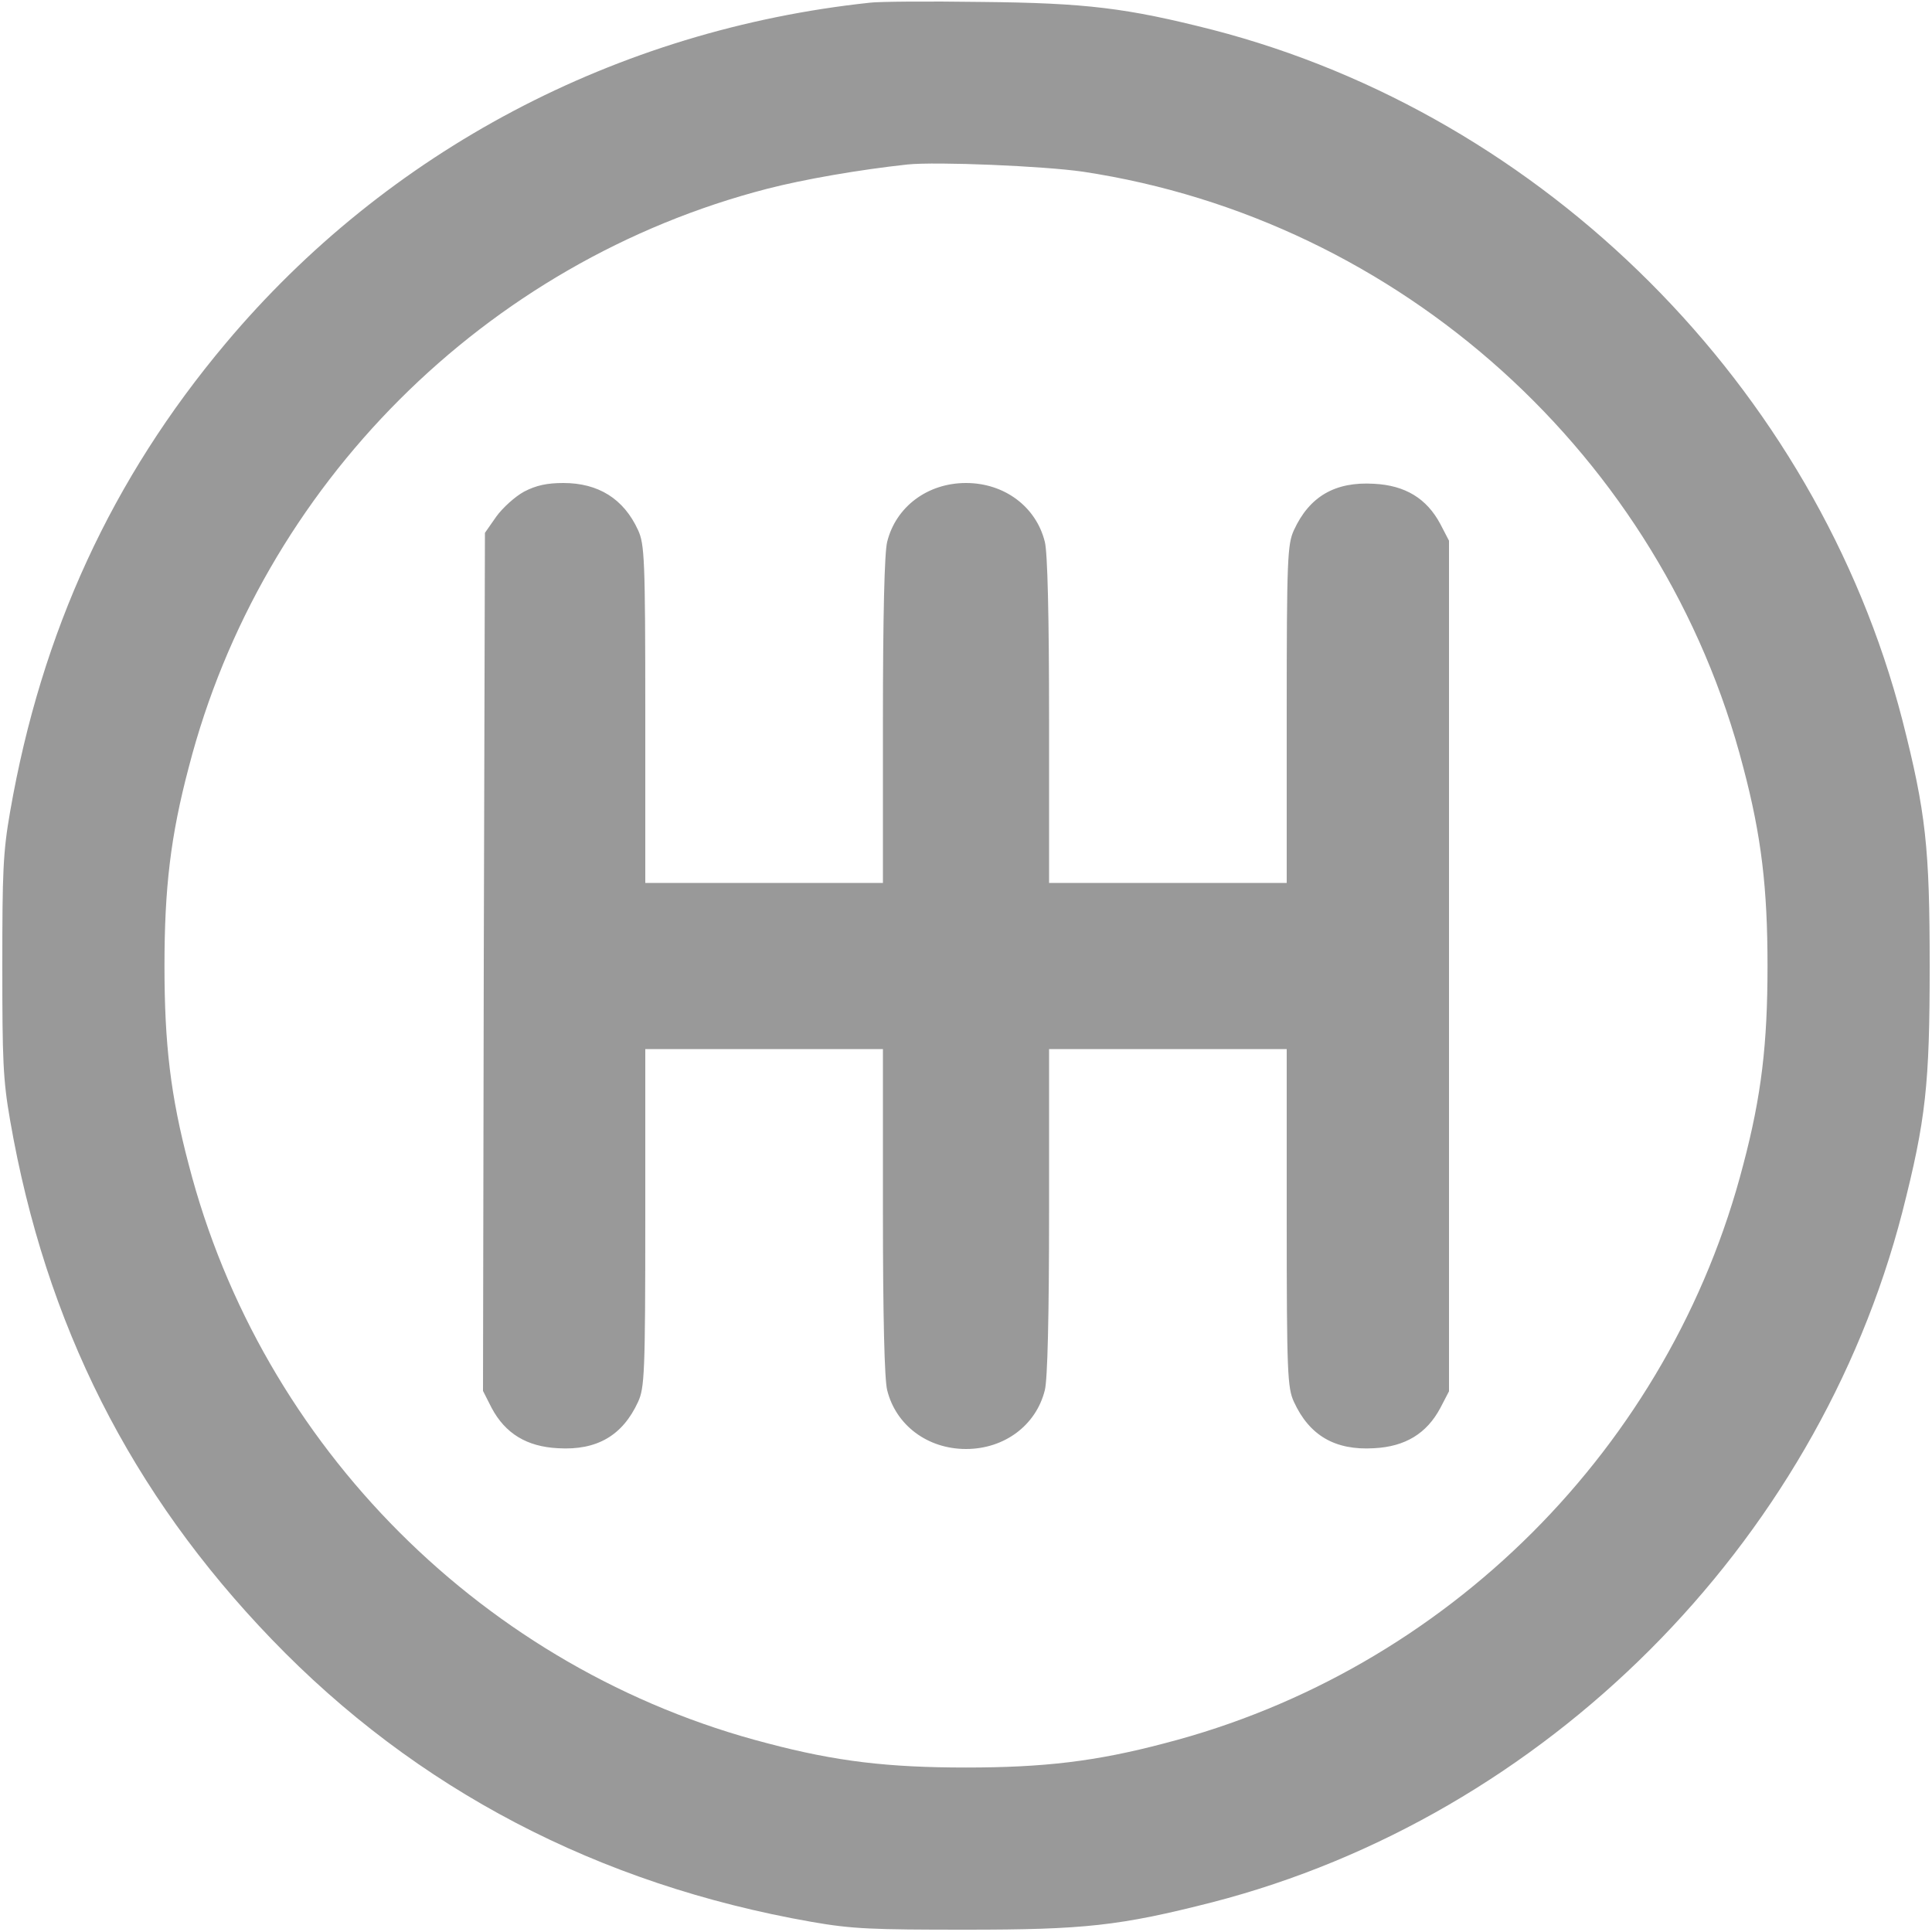 <svg width="15" height="15" viewBox="0 0 15 15" fill="none" xmlns="http://www.w3.org/2000/svg">
<g clip-path="url(#clip0_41_4469)">
<path d="M6.753 0.021C4.787 0.231 3.006 1.172 1.752 2.666C0.87 3.715 0.322 4.904 0.079 6.299C0.023 6.618 0.018 6.773 0.018 7.5C0.018 8.227 0.023 8.382 0.079 8.701C0.354 10.283 1.017 11.593 2.109 12.727C3.231 13.893 4.646 14.631 6.299 14.921C6.618 14.977 6.773 14.982 7.5 14.982C8.417 14.982 8.692 14.953 9.413 14.769C11.997 14.101 14.101 11.997 14.769 9.413C14.953 8.692 14.982 8.417 14.982 7.5C14.982 6.583 14.953 6.308 14.769 5.587C14.101 3.006 11.997 0.899 9.413 0.231C8.748 0.062 8.435 0.023 7.617 0.015C7.207 0.009 6.817 0.012 6.753 0.021ZM8.408 1.333C10.872 1.705 12.911 3.542 13.535 5.959C13.676 6.492 13.723 6.896 13.723 7.5C13.723 8.104 13.676 8.508 13.535 9.041C12.97 11.232 11.232 12.97 9.041 13.535C8.508 13.676 8.104 13.723 7.5 13.723C6.896 13.723 6.492 13.676 5.959 13.535C3.768 12.97 2.03 11.232 1.465 9.041C1.324 8.508 1.277 8.104 1.277 7.5C1.277 6.896 1.324 6.492 1.465 5.959C2.03 3.768 3.768 2.03 5.959 1.465C6.243 1.392 6.668 1.318 7.046 1.277C7.274 1.254 8.104 1.289 8.408 1.333Z" fill="#999999"/>
<path d="M4.069 3.817C3.999 3.855 3.902 3.943 3.853 4.011L3.765 4.137L3.756 7.468L3.75 10.799L3.817 10.931C3.923 11.13 4.09 11.232 4.333 11.244C4.635 11.262 4.834 11.145 4.954 10.884C5.004 10.775 5.01 10.664 5.01 9.454V8.145H5.933H6.855V9.407C6.855 10.219 6.867 10.714 6.888 10.793C6.955 11.065 7.201 11.25 7.5 11.25C7.799 11.25 8.045 11.065 8.112 10.793C8.133 10.714 8.145 10.219 8.145 9.407V8.145H9.067H9.99V9.454C9.99 10.664 9.996 10.775 10.046 10.884C10.166 11.145 10.365 11.262 10.667 11.244C10.91 11.232 11.077 11.13 11.183 10.931L11.25 10.802V7.5V4.198L11.183 4.069C11.077 3.87 10.91 3.768 10.667 3.756C10.365 3.738 10.166 3.855 10.046 4.116C9.996 4.225 9.99 4.336 9.99 5.543V6.855H9.067H8.145V5.593C8.145 4.781 8.133 4.286 8.112 4.207C8.045 3.935 7.799 3.75 7.5 3.75C7.201 3.75 6.955 3.935 6.888 4.207C6.867 4.286 6.855 4.781 6.855 5.593V6.855H5.933H5.01V5.543C5.01 4.336 5.004 4.225 4.954 4.116C4.843 3.873 4.646 3.75 4.374 3.75C4.248 3.75 4.163 3.768 4.069 3.817Z" fill="#999999"/>
</g>
<defs>
<clipPath id="clip0_41_4469">
<rect width="15" height="15" fill="white"/>
</clipPath>
</defs>
</svg>
